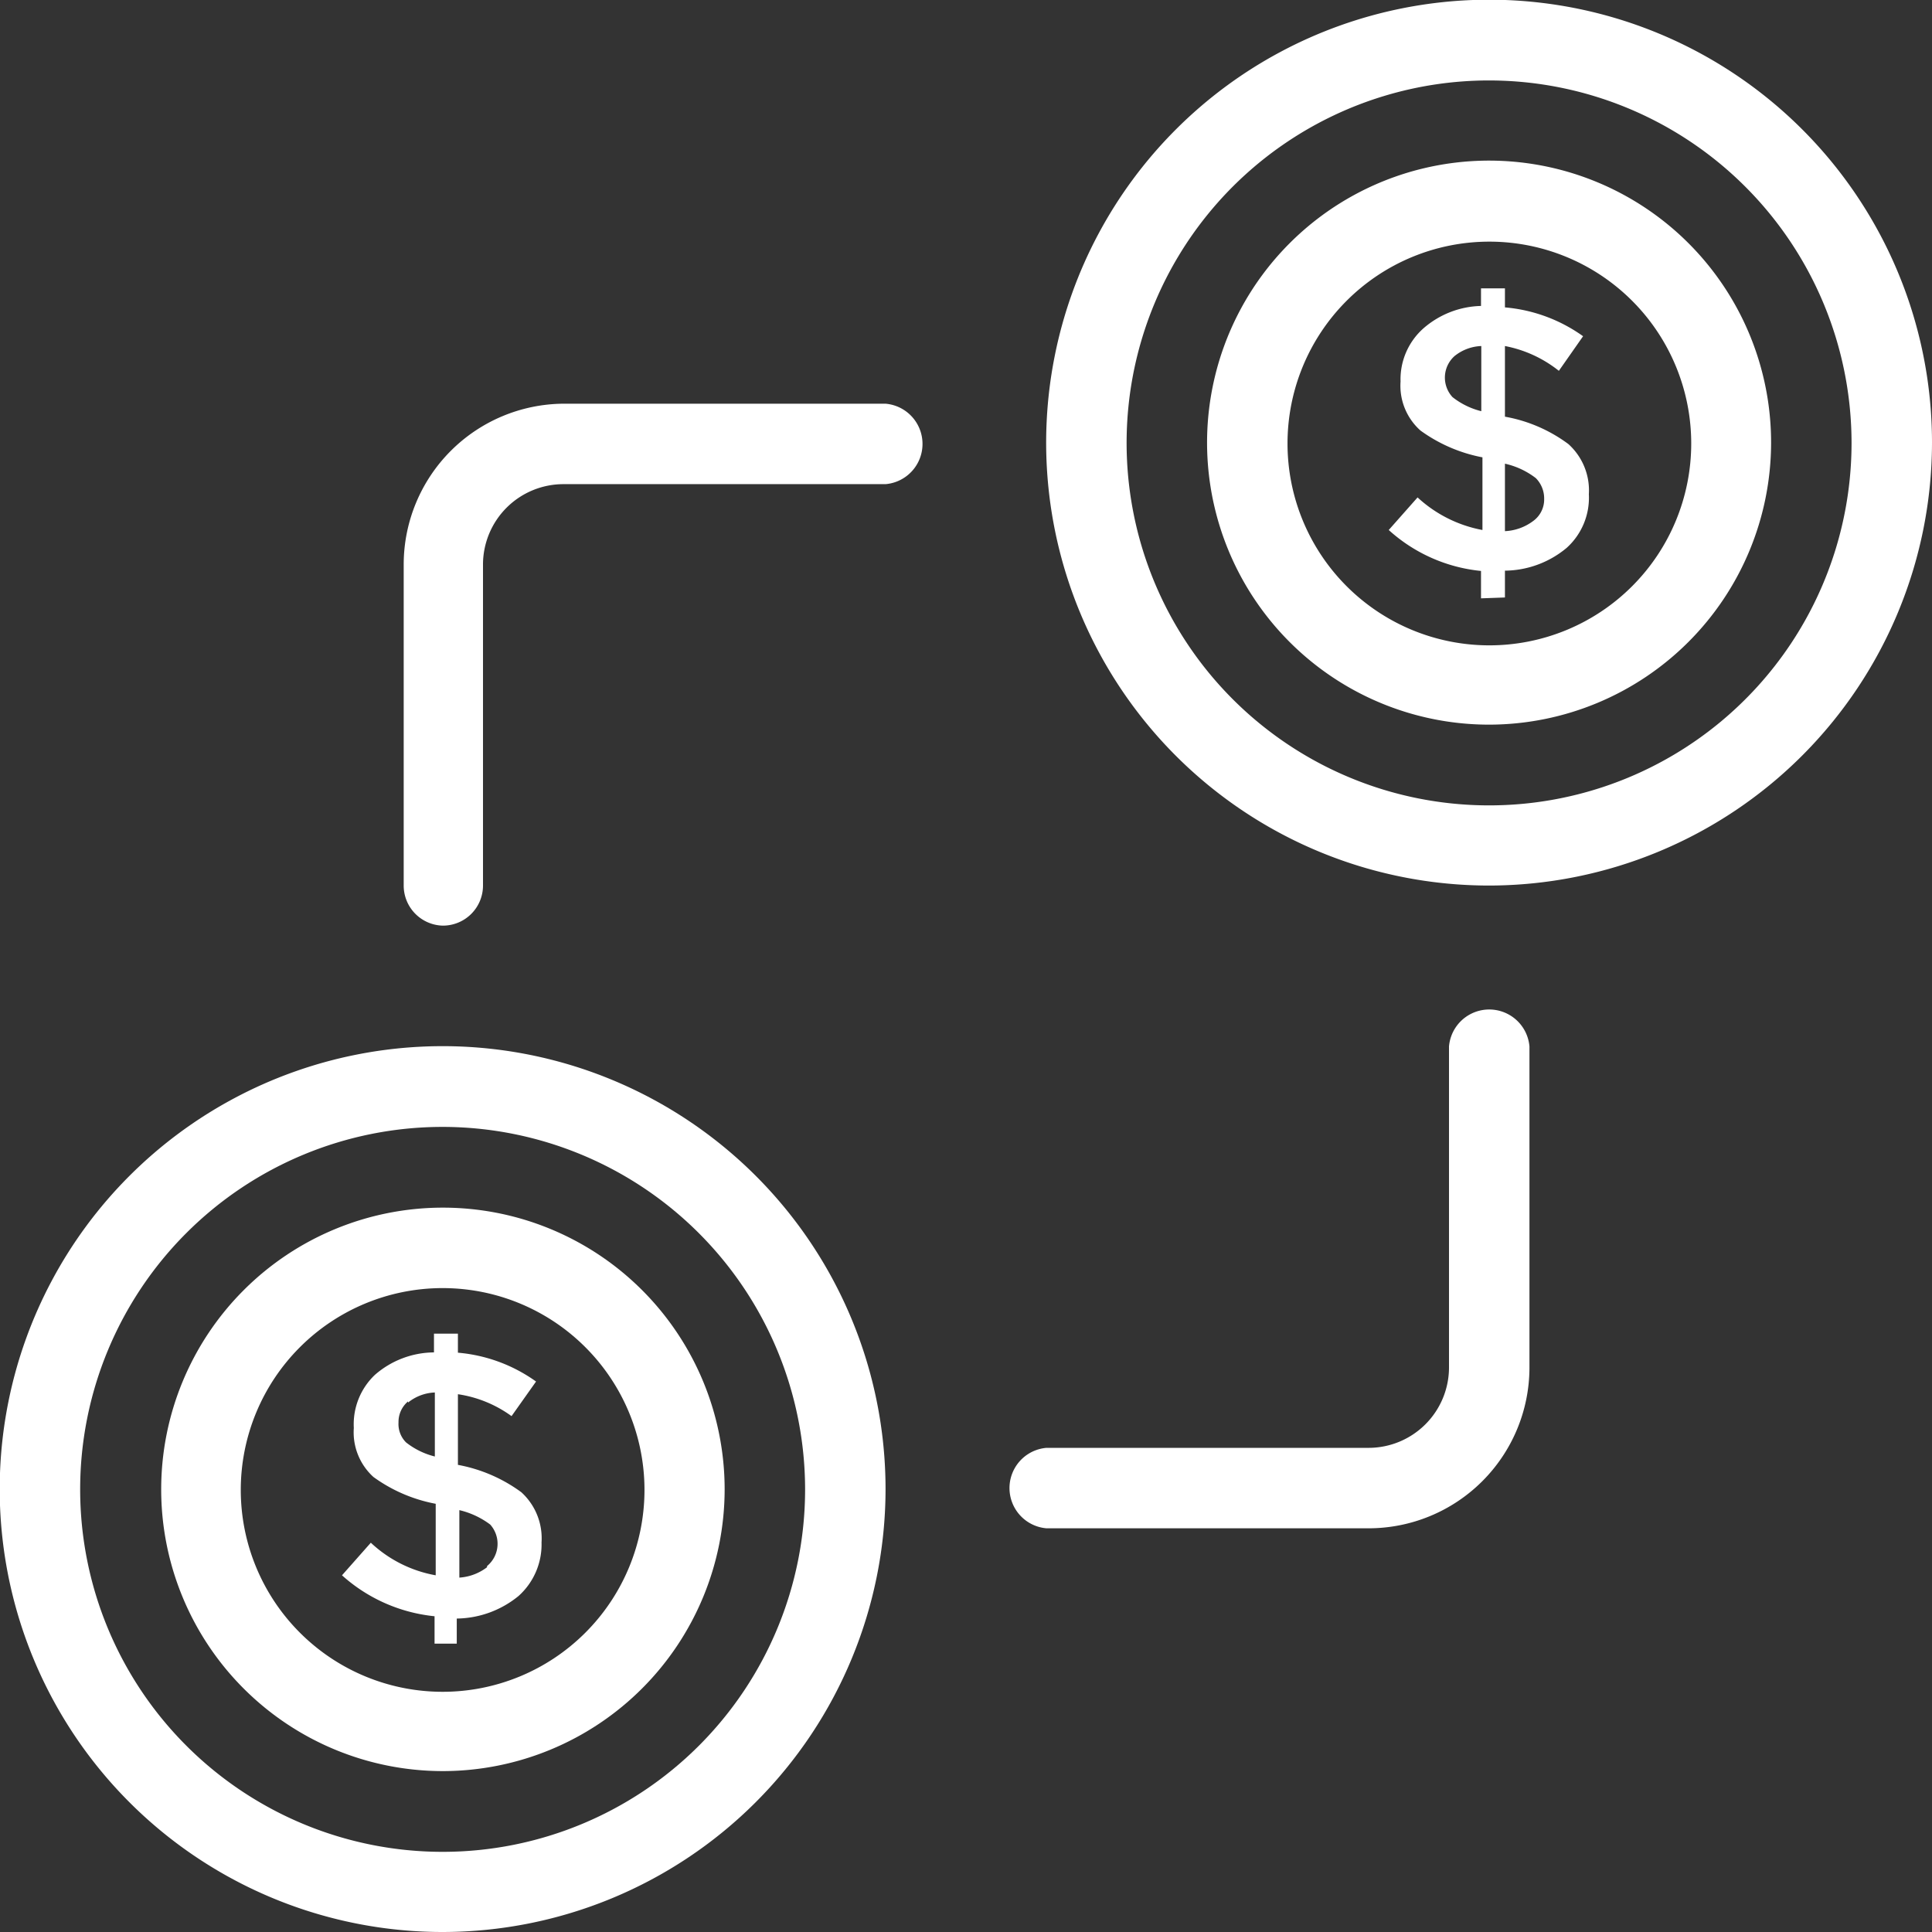 <?xml version="1.0" encoding="UTF-8"?> <svg xmlns="http://www.w3.org/2000/svg" id="Слой_1" data-name="Слой 1" viewBox="0 0 67 67"><rect x="0" y="0" width="67" height="67" fill="#333333" stroke="none"/> <defs> <style>.cls-1{fill:#fff;}</style> </defs> <title>3</title> <path class="cls-1" d="M51.65,30.71A15.36,15.36,0,1,1,67,15.35,15.38,15.38,0,0,1,51.65,30.71Zm0-27.92A12.57,12.57,0,1,0,64.21,15.35,12.58,12.58,0,0,0,51.65,2.79Z"></path> <path class="cls-1" d="M51.65,25.13a9.78,9.78,0,1,1,9.77-9.77A9.79,9.79,0,0,1,51.65,25.13Zm0-16.75a7,7,0,1,0,7,7A7,7,0,0,0,51.65,8.38Z"></path> <path class="cls-1" d="M15.35,67A15.36,15.36,0,1,1,30.71,51.65,15.37,15.37,0,0,1,15.35,67Zm0-27.92A12.57,12.57,0,1,0,27.92,51.65,12.58,12.58,0,0,0,15.35,39.08Z"></path> <path class="cls-1" d="M15.35,61.42a9.77,9.77,0,1,1,9.78-9.77A9.78,9.78,0,0,1,15.35,61.42Zm0-16.75a7,7,0,1,0,7,7A7,7,0,0,0,15.35,44.67Z"></path> <path class="cls-1" d="M15.35,32.1A1.39,1.39,0,0,1,14,30.71V19.54A5.58,5.58,0,0,1,19.54,14H30.71a1.4,1.4,0,0,1,0,2.79H19.54a2.79,2.79,0,0,0-2.79,2.79V30.71A1.39,1.39,0,0,1,15.35,32.1Z"></path> <path class="cls-1" d="M47.46,53H36.29a1.4,1.4,0,0,1,0-2.79H47.46a2.79,2.79,0,0,0,2.79-2.79V36.29a1.4,1.4,0,0,1,2.79,0V47.46A5.58,5.58,0,0,1,47.46,53Z"></path> <path class="cls-1" d="M51.36,20.75V19.8a5.58,5.58,0,0,1-3.2-1.42l1-1.13a4.54,4.54,0,0,0,2.25,1.13V15.86a5.36,5.36,0,0,1-2.15-.93,2.08,2.08,0,0,1-.69-1.7,2.36,2.36,0,0,1,.79-1.84,3.15,3.15,0,0,1,2-.78V10h.83v.66a5.45,5.45,0,0,1,2.71,1l-.84,1.2A4.29,4.29,0,0,0,52.19,12v2.45h0a5.21,5.21,0,0,1,2.2.95,2.16,2.16,0,0,1,.71,1.74A2.34,2.34,0,0,1,54.33,19a3.39,3.39,0,0,1-2.14.79v.93Zm-.92-8.4a1,1,0,0,0-.07,1.42,2.63,2.63,0,0,0,1,.49V12A1.57,1.57,0,0,0,50.44,12.35Zm2.74,5.71a.92.92,0,0,0,.37-.76,1,1,0,0,0-.29-.72,2.73,2.73,0,0,0-1.07-.5v2.34A1.77,1.77,0,0,0,53.18,18.06Z"></path> <path class="cls-1" d="M15.07,57v-.95a5.64,5.64,0,0,1-3.21-1.42l1-1.13a4.42,4.42,0,0,0,2.25,1.13V52.15a5.34,5.34,0,0,1-2.16-.93,2.09,2.09,0,0,1-.68-1.7A2.36,2.36,0,0,1,13,47.68a3.15,3.15,0,0,1,2.05-.78v-.65h.83v.66a5.45,5.45,0,0,1,2.71,1l-.85,1.2a4.2,4.2,0,0,0-1.86-.76v2.45h0a5.34,5.34,0,0,1,2.2.95,2.16,2.16,0,0,1,.7,1.74,2.4,2.4,0,0,1-.8,1.86,3.45,3.45,0,0,1-2.14.78V57Zm-.92-8.4a.93.93,0,0,0-.33.73.9.9,0,0,0,.26.69,2.63,2.63,0,0,0,1,.49V48.29A1.57,1.57,0,0,0,14.15,48.64Zm2.74,5.71A1,1,0,0,0,17,52.87a2.88,2.88,0,0,0-1.07-.5v2.34A1.77,1.77,0,0,0,16.89,54.35Z"></path> </svg> 